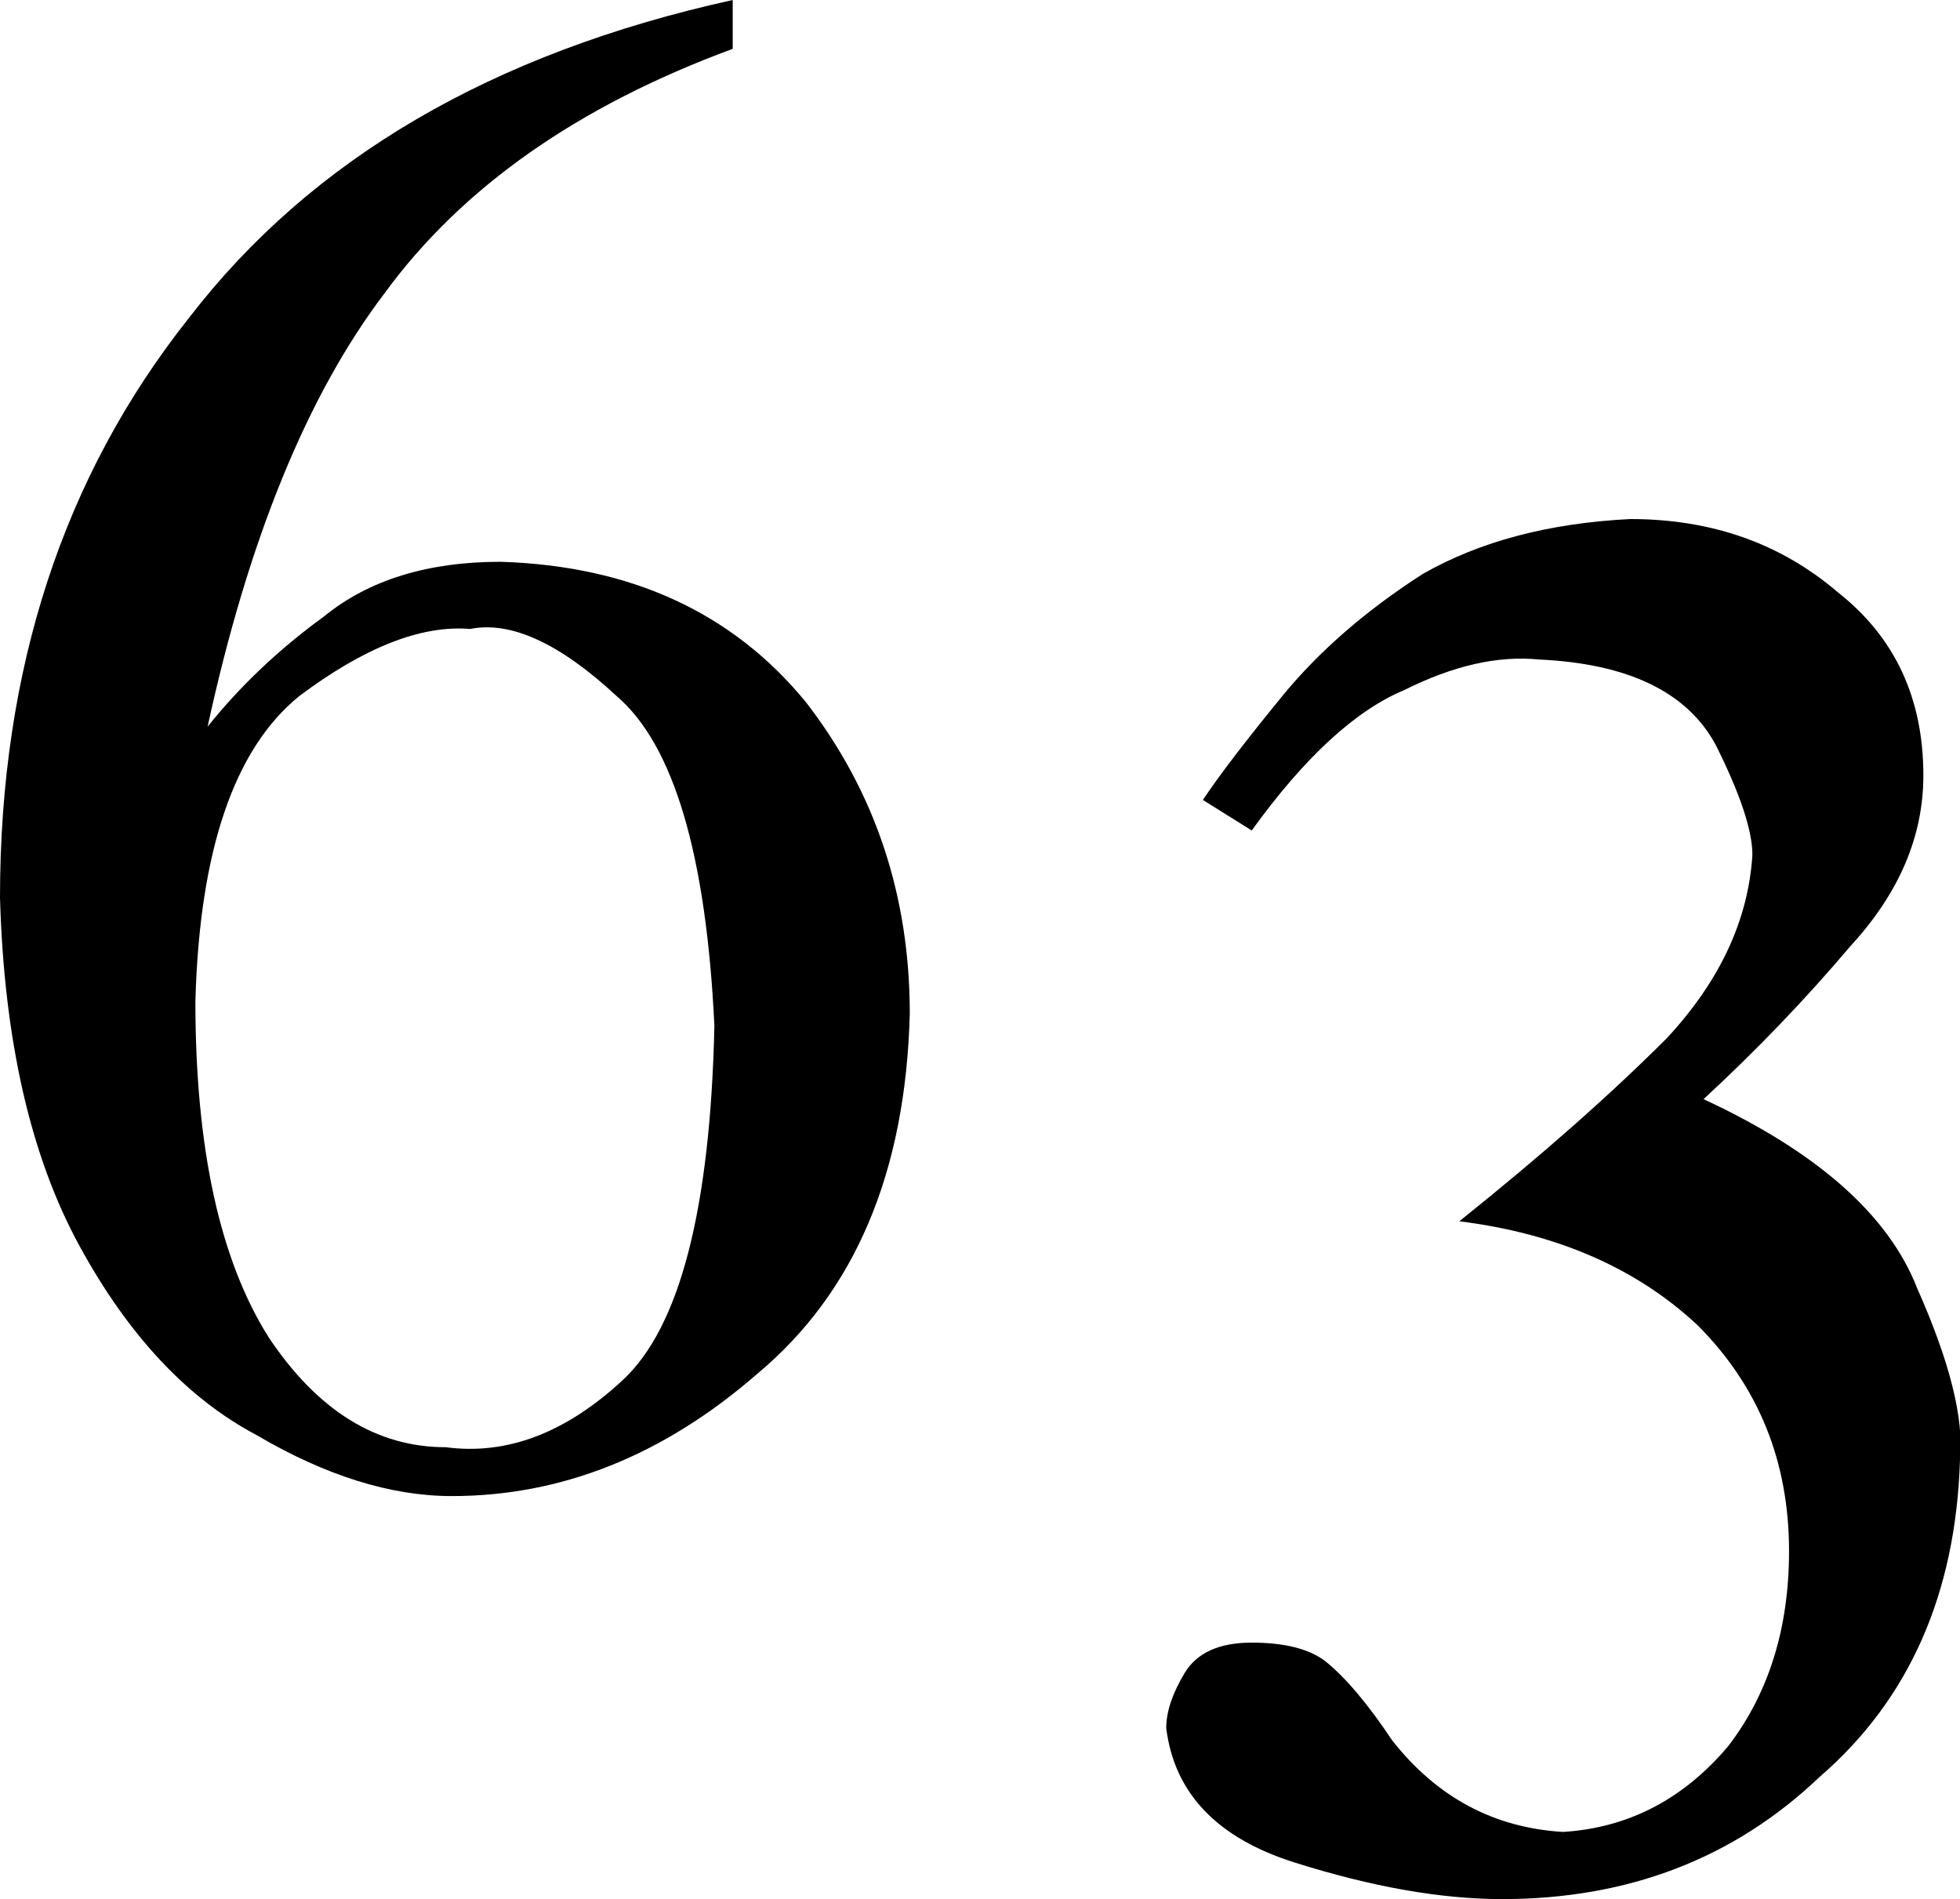 <?xml version="1.0" encoding="UTF-8" standalone="no"?>
<svg xmlns:xlink="http://www.w3.org/1999/xlink" height="15.55px" width="16.05px" xmlns="http://www.w3.org/2000/svg">
  <g transform="matrix(1.0, 0.0, 0.0, 1.0, 0.0, 0.0)">
    <path d="M6.0 0.0 L6.0 0.4 Q4.1 1.1 3.15 2.4 2.2 3.65 1.7 5.95 2.1 5.45 2.65 5.05 3.2 4.6 4.1 4.6 5.7 4.65 6.6 5.75 7.45 6.85 7.45 8.3 7.4 10.25 6.2 11.25 5.05 12.25 3.7 12.25 2.95 12.25 2.1 11.75 1.25 11.3 0.65 10.2 0.05 9.1 0.0 7.35 0.0 4.55 1.55 2.6 3.05 0.65 6.0 0.0 M3.65 11.85 Q4.4 11.95 5.1 11.3 5.8 10.65 5.85 8.4 5.75 6.3 5.05 5.7 4.35 5.05 3.85 5.15 3.25 5.1 2.45 5.7 1.65 6.35 1.6 8.2 1.6 10.0 2.2 10.95 2.8 11.85 3.65 11.85 M13.35 4.25 Q14.35 4.25 15.05 4.85 15.75 5.4 15.75 6.35 15.75 7.1 15.15 7.75 14.6 8.4 13.95 9.0 15.35 9.65 15.7 10.55 16.1 11.45 16.05 11.95 16.0 13.6 14.9 14.55 13.85 15.55 12.3 15.55 11.55 15.55 10.6 15.25 9.65 14.95 9.55 14.15 9.55 13.95 9.7 13.7 9.85 13.45 10.25 13.45 10.65 13.45 10.85 13.6 11.1 13.8 11.4 14.25 11.95 14.95 12.8 15.0 13.6 14.95 14.15 14.3 14.65 13.65 14.65 12.7 14.65 11.6 13.9 10.85 13.15 10.15 11.95 10.0 12.95 9.2 13.65 8.5 14.3 7.8 14.35 7.0 14.35 6.7 14.05 6.1 13.7 5.45 12.6 5.4 12.1 5.35 11.5 5.65 10.9 5.9 10.25 6.8 L9.85 6.55 Q10.05 6.25 10.5 5.7 10.95 5.15 11.65 4.7 12.35 4.3 13.35 4.25" fill="#000000" fill-rule="evenodd" stroke="none"/>
  </g>
</svg>

